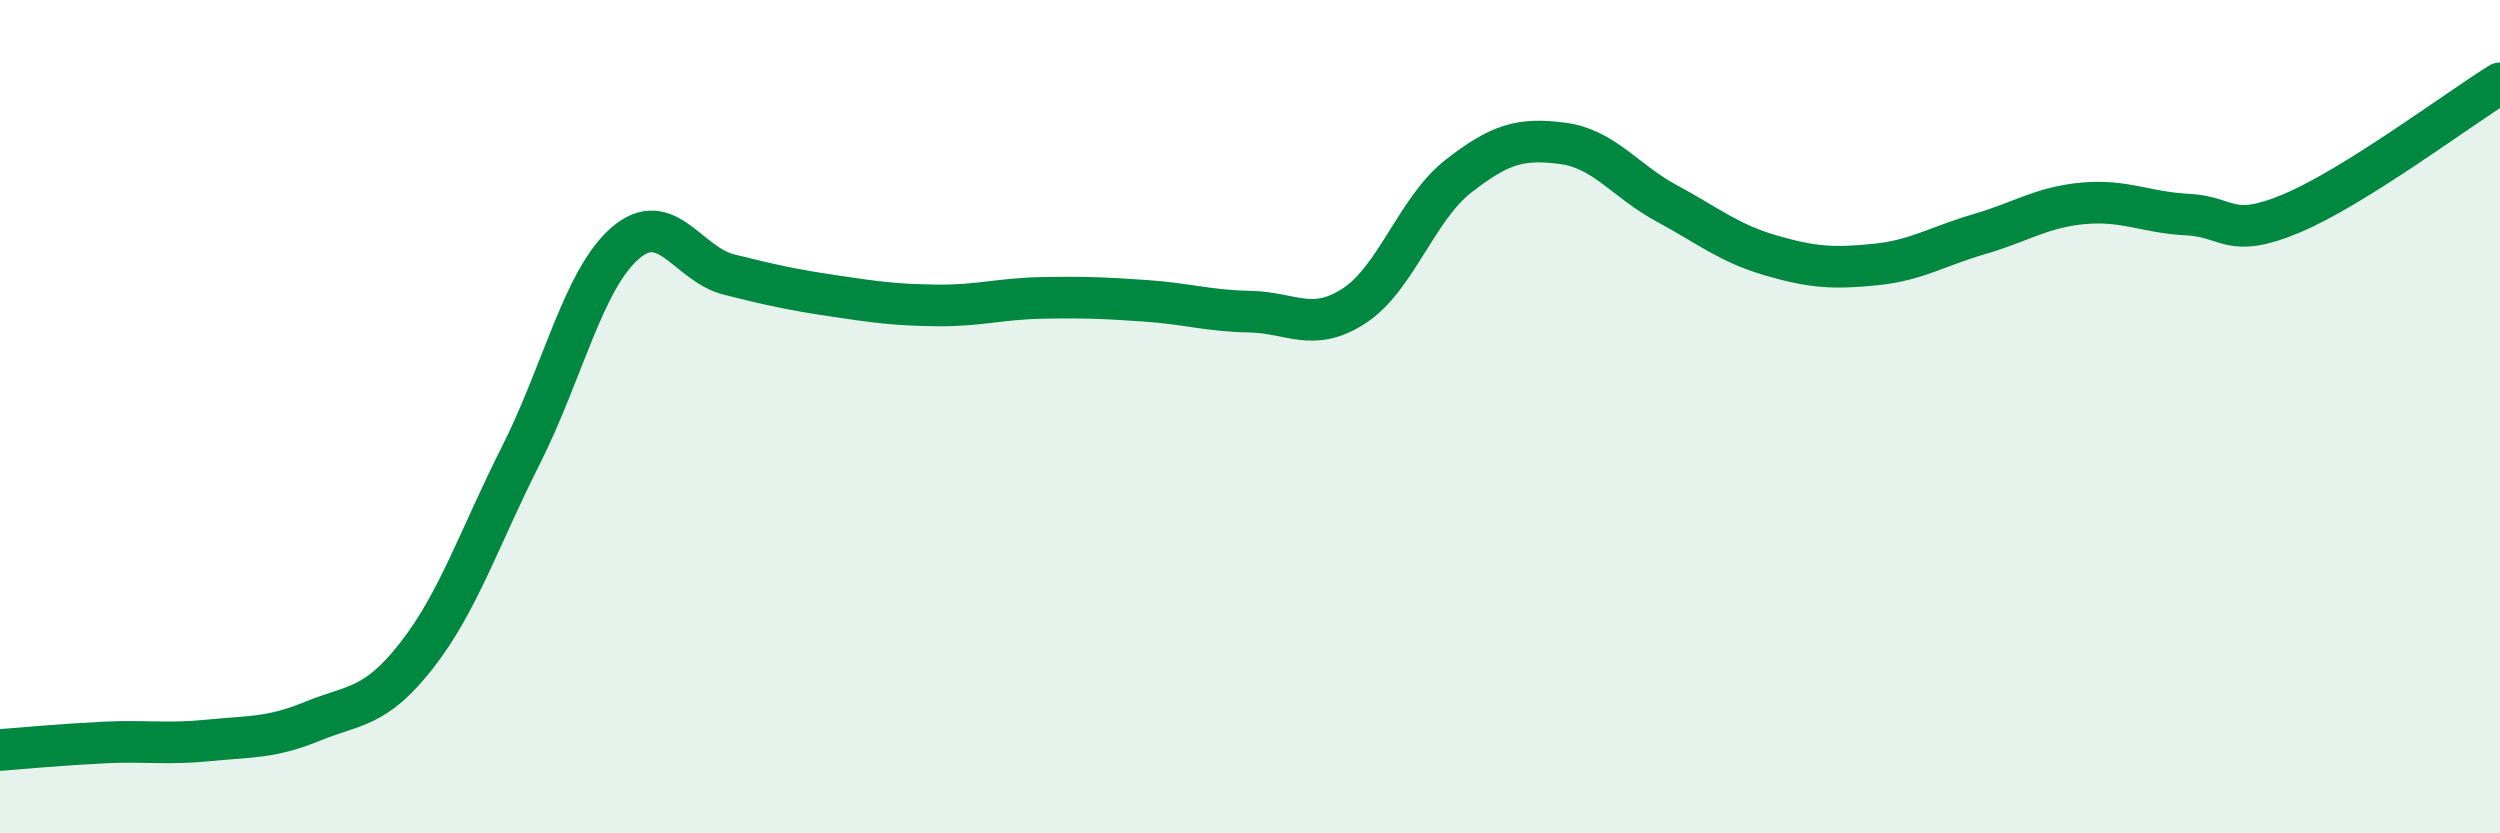 
    <svg width="60" height="20" viewBox="0 0 60 20" xmlns="http://www.w3.org/2000/svg">
      <path
        d="M 0,18 C 0.5,17.96 1.5,17.87 2.5,17.82 C 3.5,17.77 4,17.87 5,17.77 C 6,17.67 6.5,17.72 7.5,17.31 C 8.5,16.9 9,17.01 10,15.73 C 11,14.45 11.5,12.91 12.5,10.93 C 13.5,8.95 14,6.71 15,5.84 C 16,4.97 16.5,6.34 17.5,6.59 C 18.5,6.84 19,6.95 20,7.1 C 21,7.25 21.5,7.32 22.5,7.33 C 23.5,7.34 24,7.17 25,7.15 C 26,7.13 26.5,7.15 27.5,7.22 C 28.5,7.29 29,7.46 30,7.48 C 31,7.5 31.5,7.99 32.5,7.34 C 33.5,6.69 34,5.01 35,4.23 C 36,3.45 36.5,3.31 37.5,3.44 C 38.5,3.57 39,4.34 40,4.88 C 41,5.42 41.5,5.84 42.5,6.13 C 43.5,6.42 44,6.45 45,6.35 C 46,6.25 46.5,5.91 47.5,5.62 C 48.5,5.33 49,4.97 50,4.88 C 51,4.79 51.5,5.1 52.5,5.15 C 53.5,5.2 53.5,5.75 55,5.12 C 56.5,4.49 59,2.62 60,2L60 20L0 20Z"
        fill="#008740"
        opacity="0.1"
        stroke-linecap="round"
        stroke-linejoin="round"
      />
      <path
        d="M 0,18 C 0.5,17.96 1.5,17.87 2.5,17.82 C 3.5,17.77 4,17.87 5,17.77 C 6,17.67 6.5,17.72 7.5,17.31 C 8.5,16.9 9,17.01 10,15.73 C 11,14.45 11.5,12.91 12.5,10.93 C 13.5,8.95 14,6.71 15,5.84 C 16,4.97 16.5,6.34 17.5,6.59 C 18.5,6.84 19,6.95 20,7.1 C 21,7.25 21.5,7.32 22.5,7.33 C 23.5,7.34 24,7.17 25,7.15 C 26,7.13 26.5,7.15 27.5,7.22 C 28.5,7.29 29,7.46 30,7.48 C 31,7.5 31.5,7.99 32.5,7.34 C 33.5,6.69 34,5.01 35,4.23 C 36,3.45 36.5,3.31 37.5,3.44 C 38.5,3.57 39,4.34 40,4.88 C 41,5.42 41.5,5.84 42.5,6.13 C 43.5,6.42 44,6.45 45,6.35 C 46,6.25 46.5,5.91 47.5,5.62 C 48.5,5.33 49,4.97 50,4.88 C 51,4.79 51.5,5.1 52.5,5.15 C 53.5,5.2 53.5,5.75 55,5.12 C 56.5,4.49 59,2.62 60,2"
        stroke="#008740"
        stroke-width="1"
        fill="none"
        stroke-linecap="round"
        stroke-linejoin="round"
      />
    </svg>
  